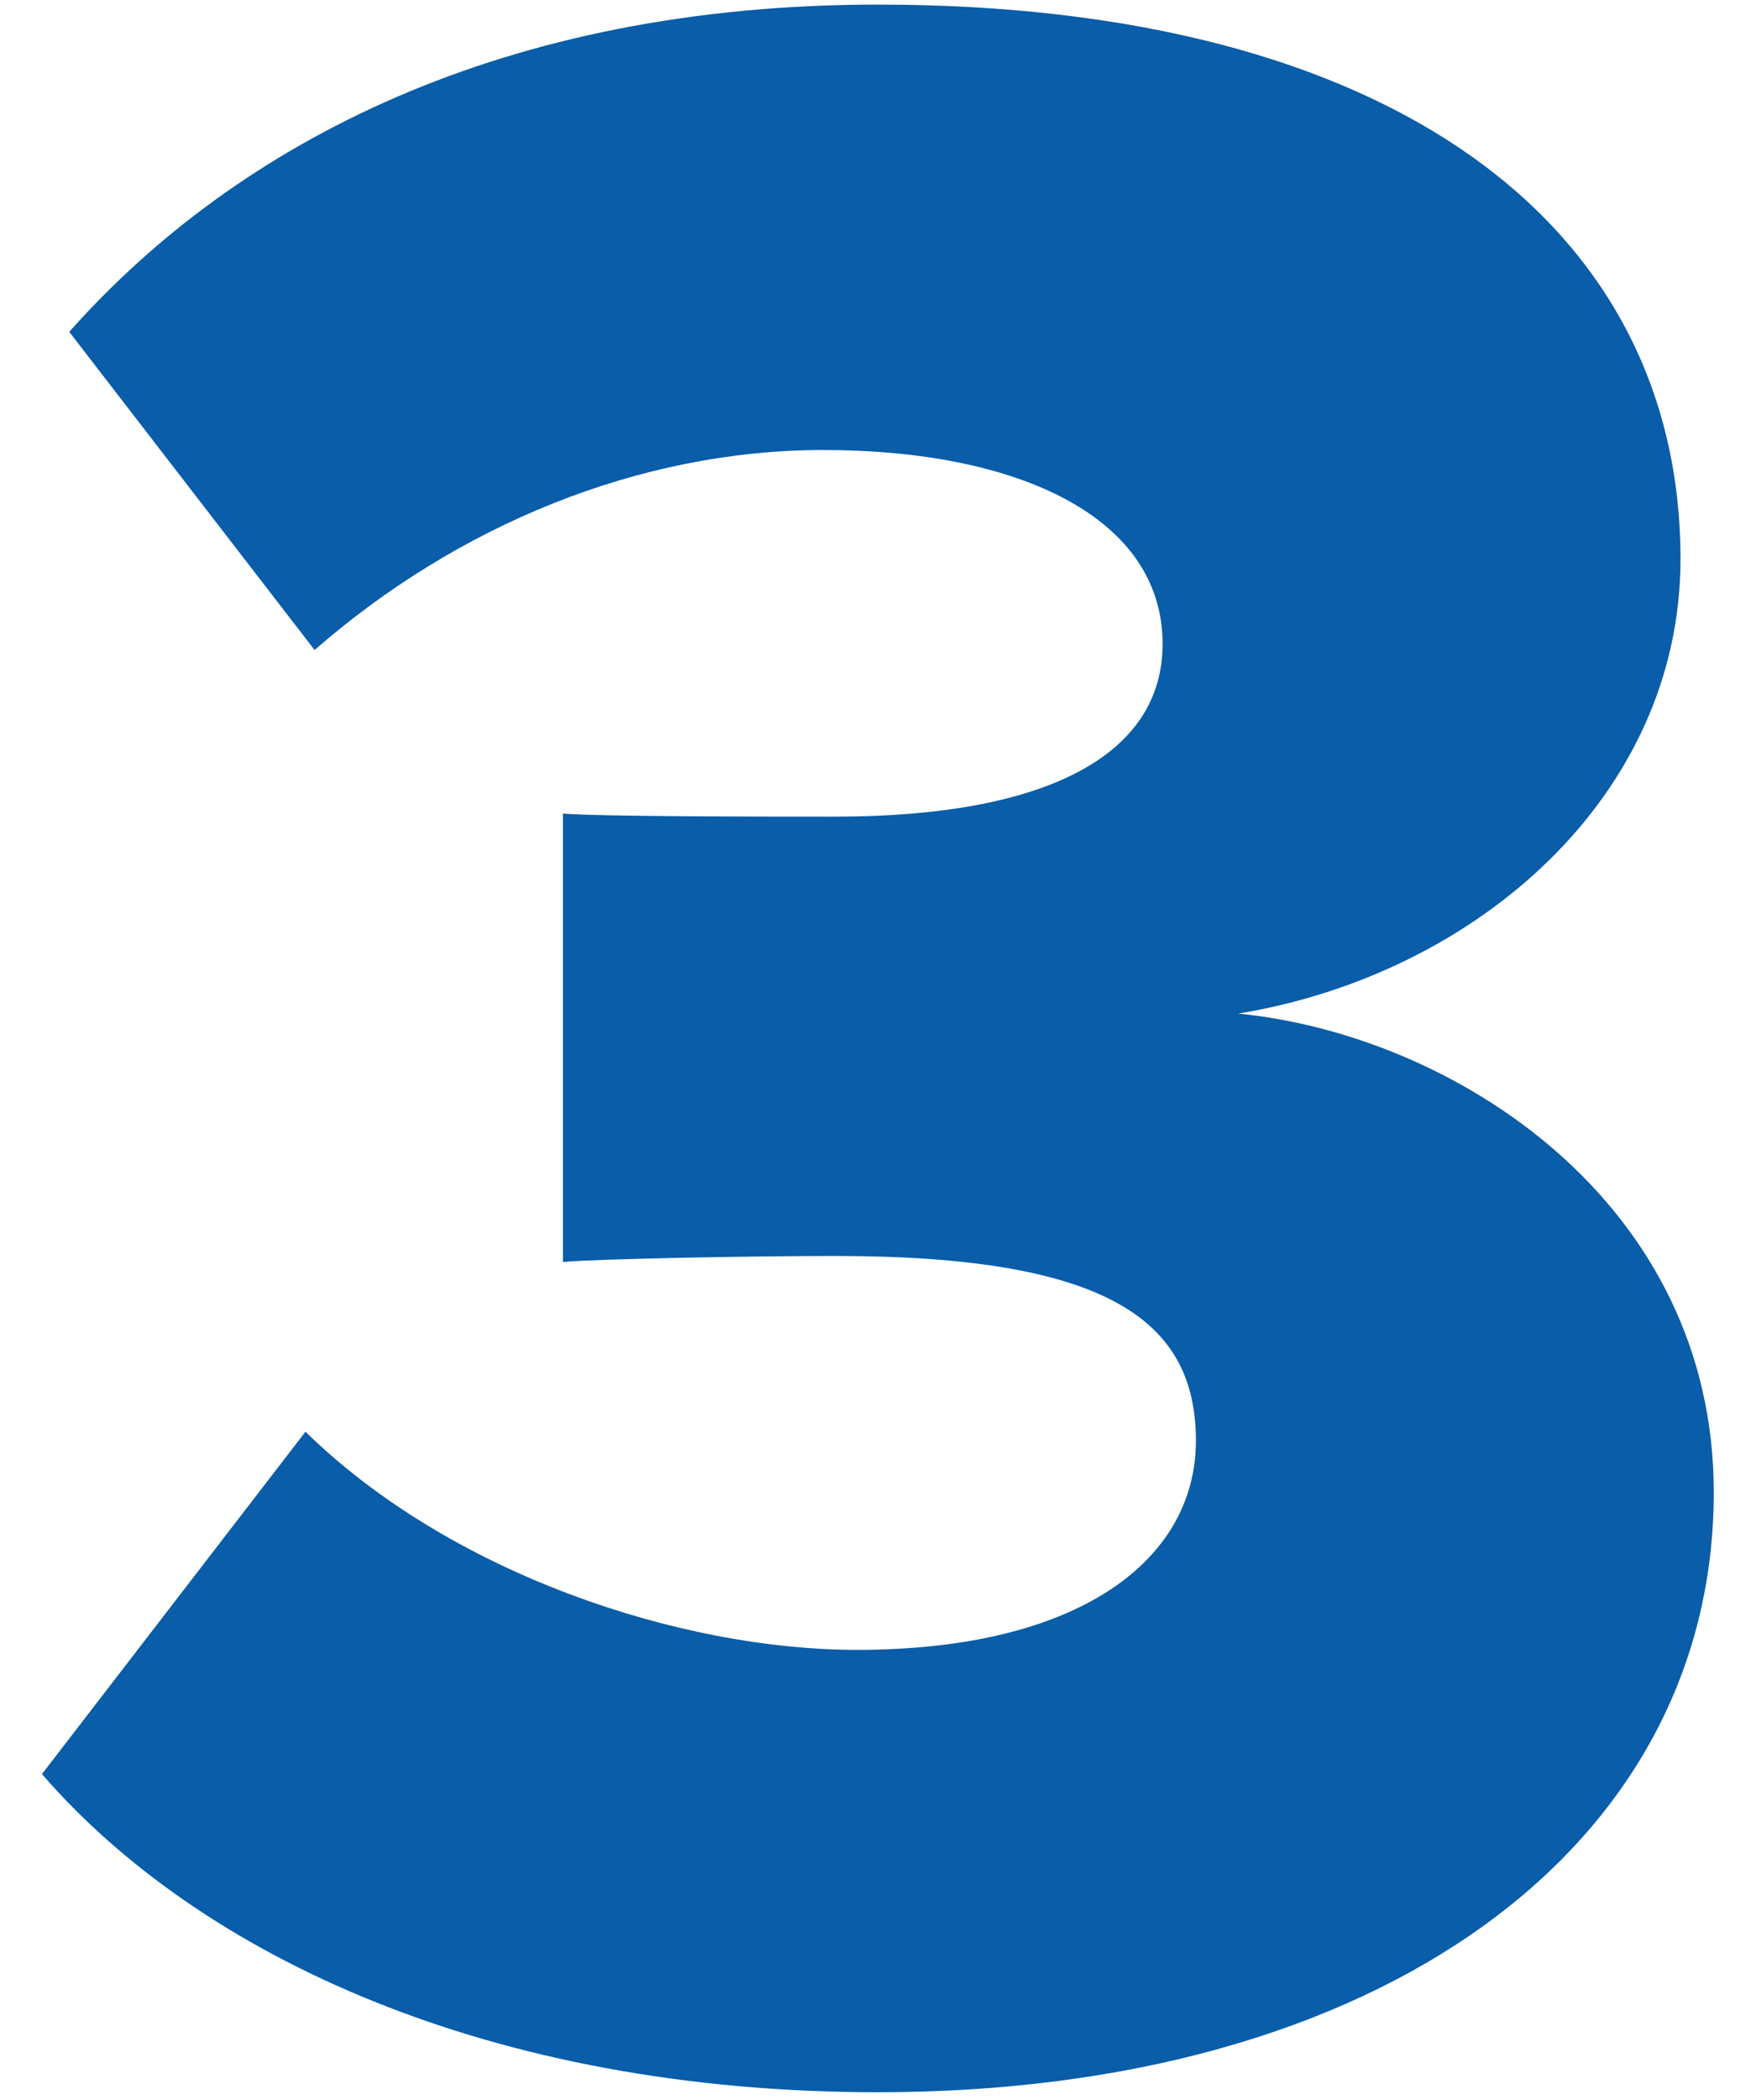 <?xml version="1.0" encoding="utf-8"?>
<!-- Generator: Adobe Illustrator 25.4.1, SVG Export Plug-In . SVG Version: 6.00 Build 0)  -->
<svg version="1.1" id="Layer_1" xmlns="http://www.w3.org/2000/svg" xmlns:xlink="http://www.w3.org/1999/xlink" x="0px" y="0px"
	 viewBox="0 0 758.1 908.67" style="enable-background:new 0 0 758.1 908.67;" xml:space="preserve">
<style type="text/css">
	.st0{fill:#095DA9;}
</style>
<g>
	<path class="st0" d="M132.26,619.6c62.94,61.63,162.59,94.41,238.65,94.41c97.03,0,146.86-39.34,146.86-90.48
		s-36.72-79.99-156.04-79.99c-38.03,0-104.9,1.31-118.01,2.62V352.1c17.04,1.31,85.23,1.31,118.01,1.31
		c90.48,0,141.62-26.22,141.62-74.74c0-55.07-62.94-83.92-146.86-83.92c-79.99,0-158.67,32.78-220.29,86.55L29.98,143.61
		C103.41,61,218.8,1.99,380.08,1.99c222.91,0,347.49,95.73,347.49,239.97c0,102.27-87.86,179.63-191.45,196.69
		c93.1,9.17,205.86,81.3,205.86,207.18c0,153.41-144.24,259.62-361.91,259.62c-167.84,0-293.72-59-361.91-137.69L132.26,619.6z"/>
</g>
</svg>
